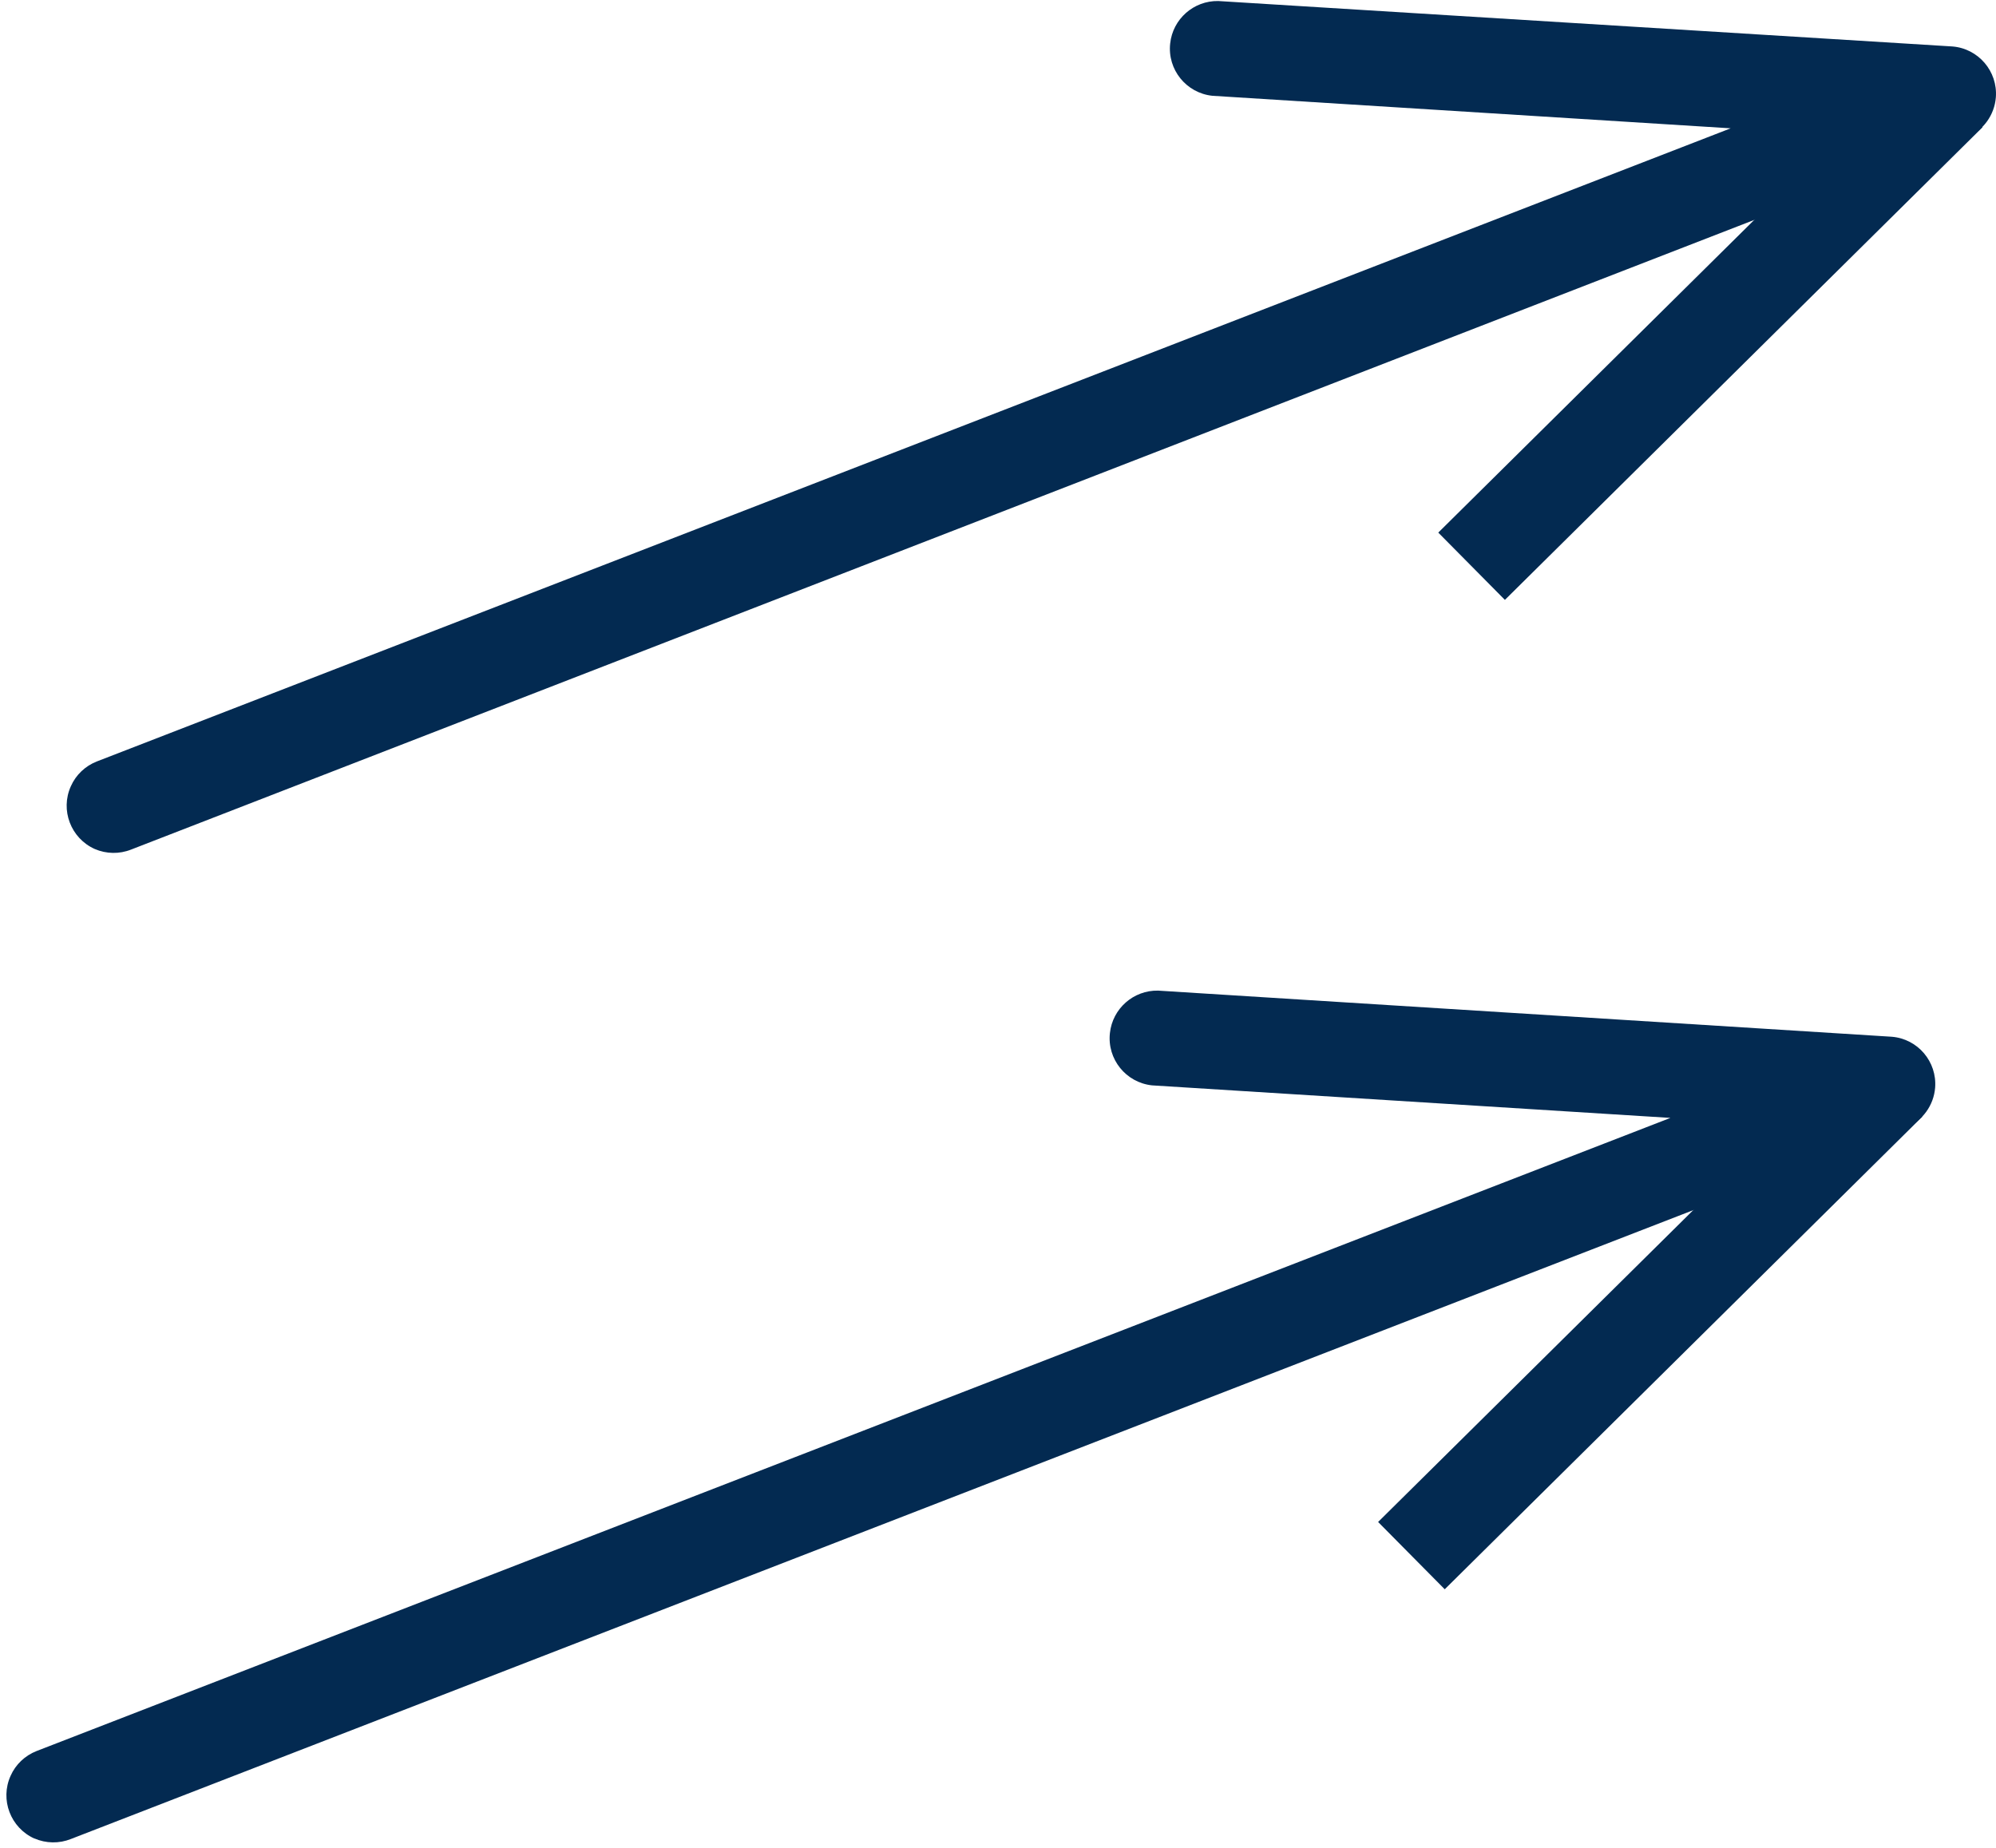 <svg width="243" height="225" viewBox="0 0 243 225" fill="none" xmlns="http://www.w3.org/2000/svg">
<path d="M11.529 103.374C8.619 102.067 7.312 98.638 8.628 95.731C9.238 94.35 10.381 93.27 11.783 92.719L210.7 15.624L147.585 11.662C144.413 11.322 142.109 8.469 142.462 5.291C142.78 2.316 145.323 0.072 148.316 0.125L237.671 5.656C240.844 5.897 243.225 8.675 242.983 11.848C242.814 14.014 241.445 15.902 239.435 16.742L15.97 103.442C14.537 104.013 12.942 103.986 11.529 103.374Z" fill="#032A51"/>
<path d="M233.246 7.3L175.1 64.85L183.211 73.044L241.357 15.495L233.246 7.3Z" fill="#032A51"/>
<path d="M4.193 223.868C1.282 222.562 -0.024 219.133 1.291 216.226C1.901 214.845 3.045 213.765 4.447 213.214L203.363 136.119L140.249 132.157C137.076 131.817 134.772 128.964 135.125 125.786C135.444 122.811 137.986 120.567 140.98 120.62L230.307 126.237C233.485 126.492 235.84 129.28 235.589 132.448C235.415 134.601 234.05 136.48 232.057 137.306L8.628 223.924C7.196 224.494 5.6 224.468 4.188 223.855L4.193 223.868Z" fill="#032A51"/>
<path d="M225.922 127.77L167.776 185.32L175.887 193.514L234.032 135.965L225.922 127.77Z" fill="#032A51"/>
</svg>
